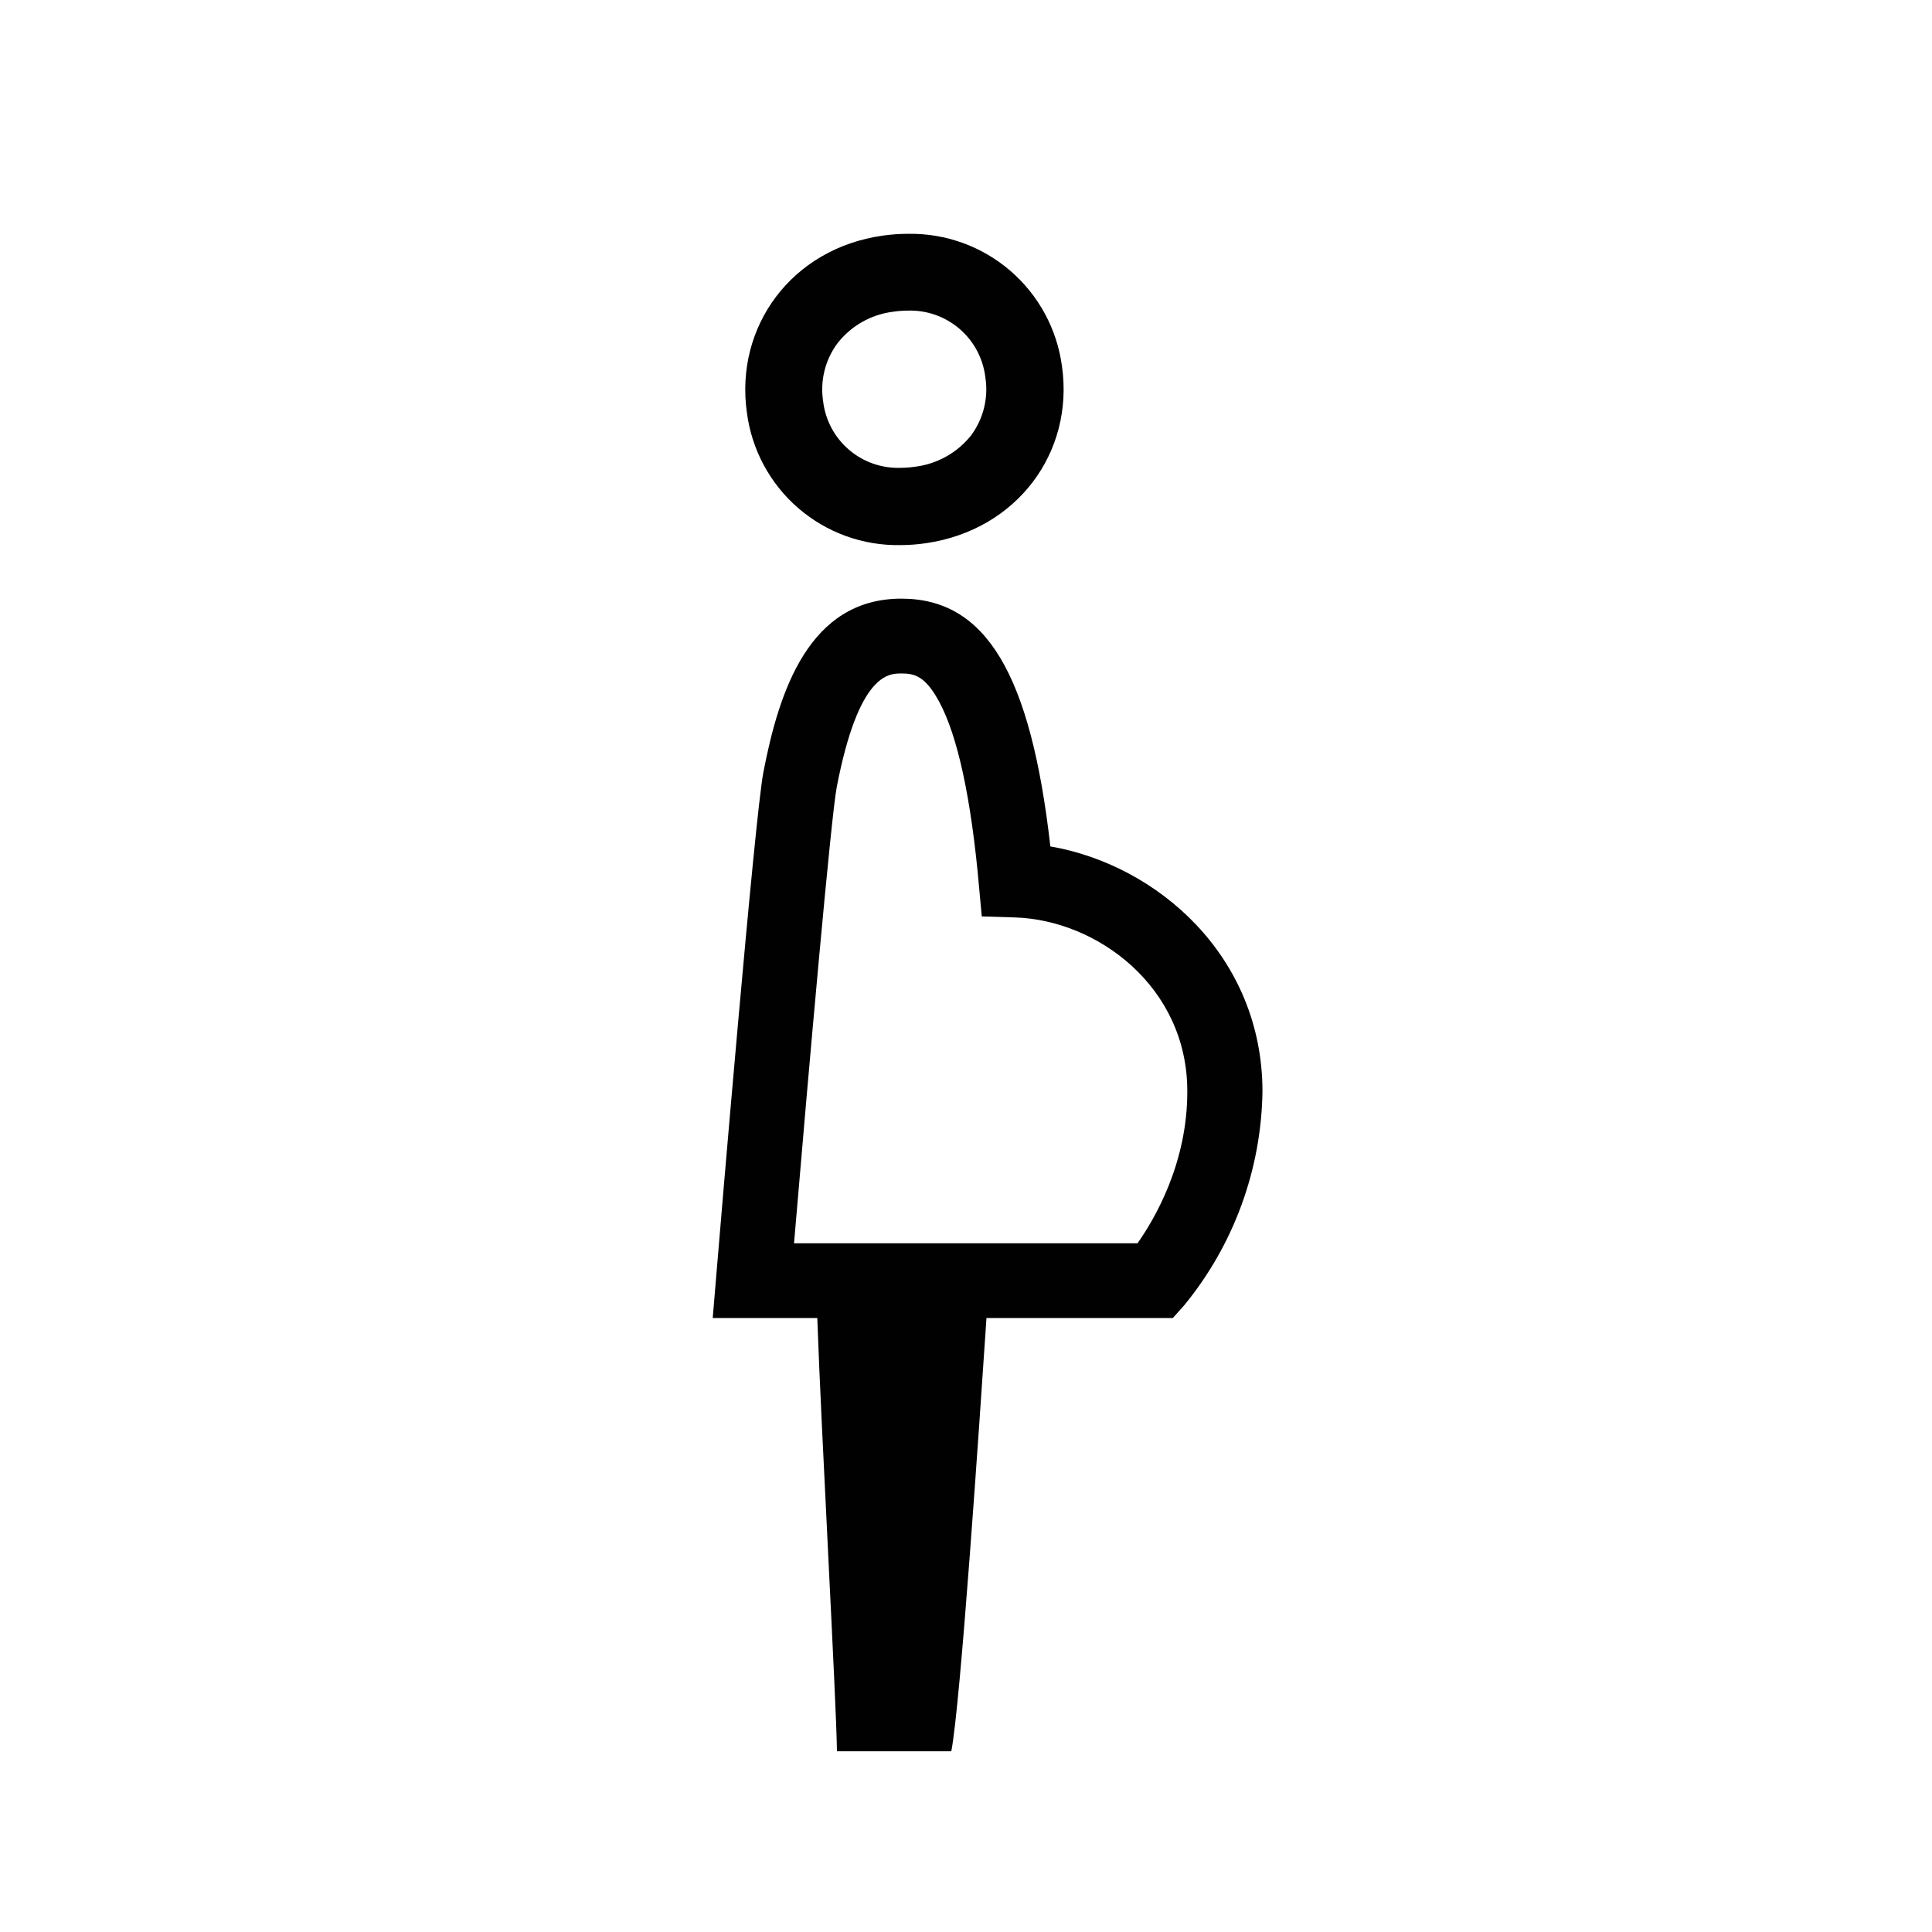 <svg width="284" height="284" viewBox="0 0 284 284" fill="none" xmlns="http://www.w3.org/2000/svg">
<path d="M154.4 124.42C151.51 99 144.9 88 132.5 88C118.9 88 114.5 101.65 112.21 113.55C110.94 120.13 105.84 180.85 105.27 187.75L104.77 193.75H120.14C120.69 209.75 122.95 250.2 123.03 257.43H139.84C141.18 250.67 143.96 209.43 145.01 193.75H172.4L174.04 191.92C181.346 183.036 185.415 171.932 185.58 160.43C185.57 140.61 170.19 127.15 154.4 124.42ZM167.22 182.76H116.72C118.97 156.1 122.18 119.91 123 115.69C126.23 99 130.62 99 132.5 99C134.16 99 135.69 99.24 137.5 102.19C140.35 106.74 142.44 115.45 143.7 128.03L144.32 134.71L149.17 134.86C161.37 135.24 174.53 145.11 174.53 160.38C174.57 171 169.69 179.24 167.22 182.75V182.76Z" fill="#000100"/>
<path d="M132.33 80.13C133.595 80.128 134.858 80.034 136.11 79.85C149.47 77.91 157.91 66.54 156.11 53.85C155.387 48.394 152.682 43.393 148.511 39.801C144.34 36.209 138.994 34.276 133.49 34.37C132.232 34.37 130.975 34.46 129.73 34.641C116.38 36.531 108 48.001 109.79 60.641C110.493 66.093 113.18 71.094 117.338 74.69C121.496 78.285 126.834 80.222 132.33 80.13ZM123.12 50.441C125.13 47.877 128.076 46.215 131.31 45.821C132.015 45.716 132.727 45.663 133.44 45.66C136.217 45.57 138.928 46.523 141.038 48.331C143.148 50.139 144.504 52.672 144.84 55.431C145.08 56.926 145.019 58.455 144.66 59.926C144.301 61.398 143.652 62.783 142.75 64.001C140.708 66.566 137.736 68.223 134.48 68.611C133.768 68.715 133.05 68.769 132.33 68.77C129.562 68.852 126.864 67.895 124.767 66.086C122.67 64.278 121.326 61.75 121 59.001C120.767 57.504 120.834 55.977 121.198 54.507C121.562 53.037 122.215 51.655 123.12 50.441Z" fill="#000100"/>
</svg>
